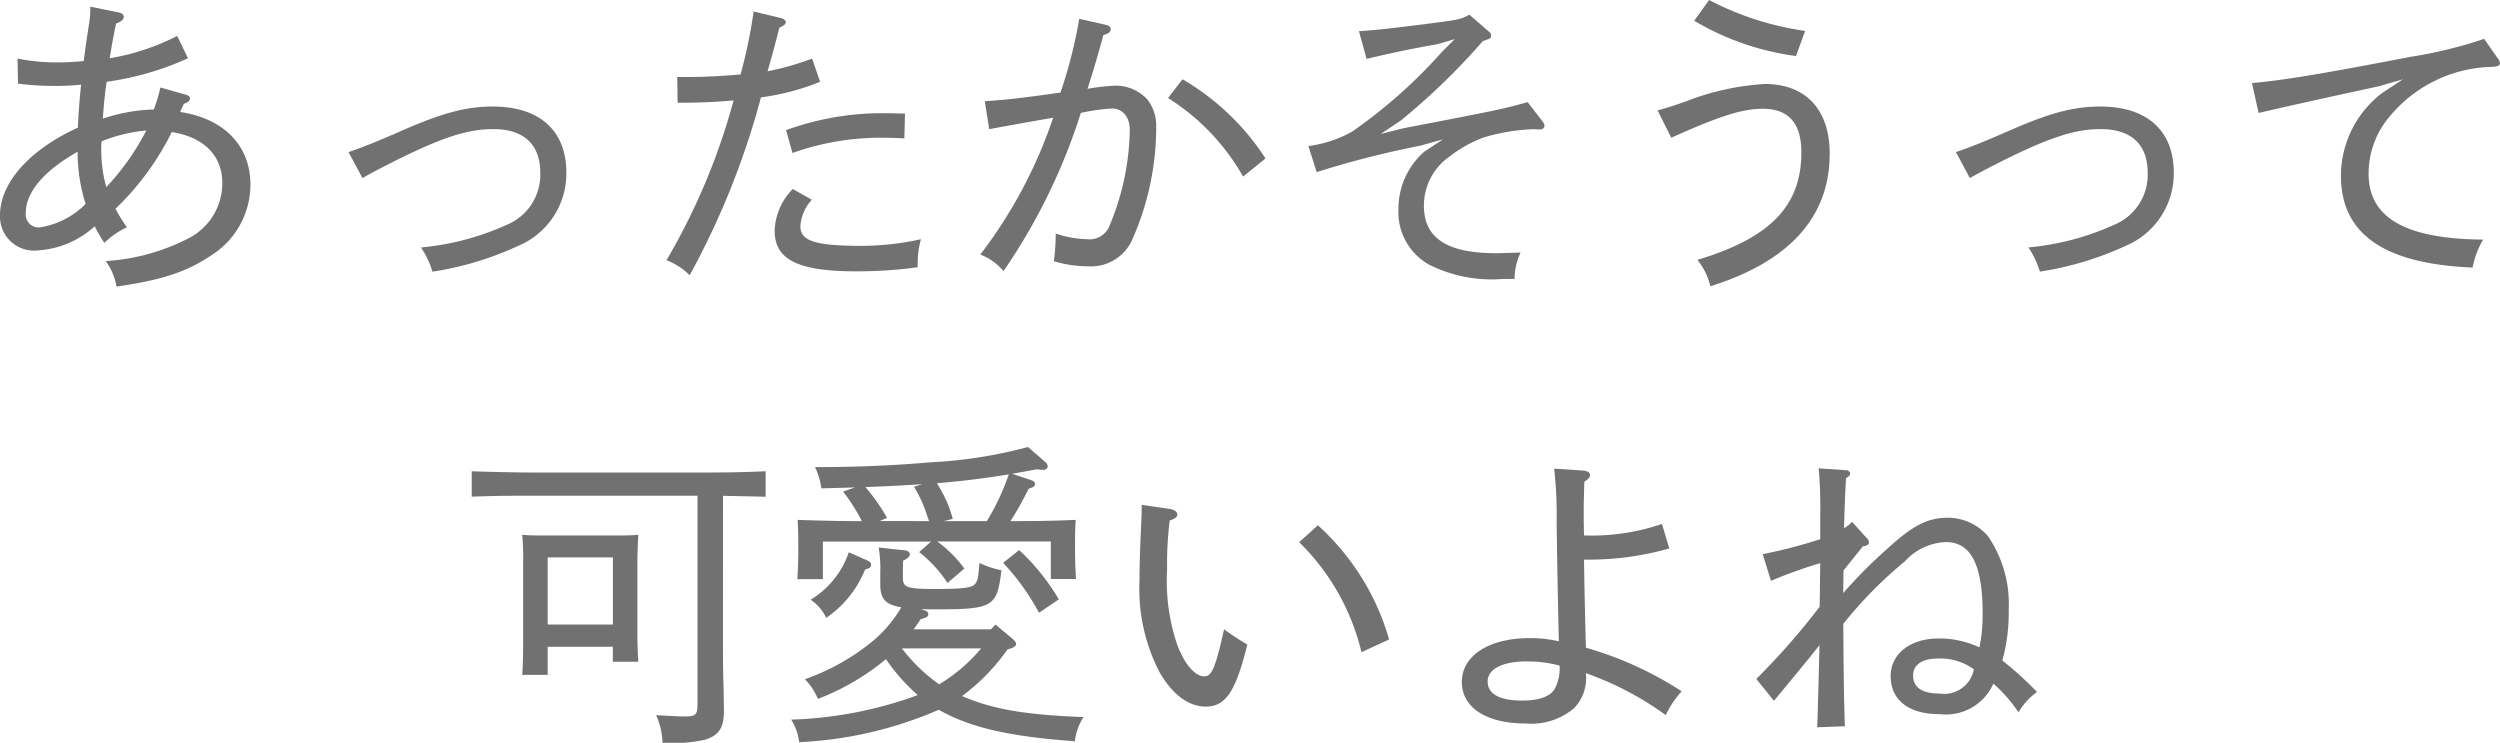 <svg xmlns="http://www.w3.org/2000/svg" width="156.812" height="46.592"><defs><clipPath id="a"><path fill="#717171" d="M0 0h156.812v46.592H0z" data-name="長方形 509"/></clipPath></defs><g data-name="グループ 1402"><g fill="#717171" clip-path="url(#a)" data-name="グループ 982"><path d="M7.444.78c.2.039.319.141.319.279 0 .161-.122.279-.48.42-.158.716-.3 1.514-.4 2.175a14.5 14.5 0 0 0 4.231-1.4l.677 1.4a18.2 18.2 0 0 1-5.1 1.475c-.161 1.058-.2 1.8-.24 2.313a10.9 10.9 0 0 1 3.193-.575 9 9 0 0 0 .417-1.38l1.616.46c.138.039.24.118.24.22 0 .138-.1.26-.381.338l-.237.519c2.773.417 4.409 2.135 4.409 4.55a5.24 5.24 0 0 1-2.116 4.208c-1.675 1.2-3.233 1.758-6.284 2.194a3.8 3.8 0 0 0-.677-1.6 13.1 13.1 0 0 0 5.246-1.455 3.88 3.88 0 0 0 2.068-3.427c0-1.715-1.137-2.891-3.17-3.21a17.2 17.2 0 0 1-3.531 4.81 10 10 0 0 0 .716 1.16 5.4 5.4 0 0 0-1.416.976 8 8 0 0 1-.6-1.038 5.82 5.82 0 0 1-3.549 1.512A2.134 2.134 0 0 1 0 13.51c0-2.037 1.836-4.11 4.888-5.506.02-.621.079-1.577.2-2.694a15 15 0 0 1-1.7.079 18 18 0 0 1-2.257-.141L1.1 3.674a12.4 12.4 0 0 0 2.536.24c.516 0 .9-.023 1.616-.082.135-1.058.214-1.538.313-2.214a6.3 6.3 0 0 0 .1-1.2ZM4.868 9.518c-2.116 1.2-3.252 2.533-3.252 3.85a.815.815 0 0 0 .838.9 5.14 5.14 0 0 0 2.914-1.474 11 11 0 0 1-.5-3.272m4.31-1.337a10 10 0 0 0-2.812.68 8.8 8.8 0 0 0 .3 2.871 15.4 15.4 0 0 0 2.512-3.555" data-name="パス 664"/><path d="M21.859 9.537c.7-.22 1.836-.68 3.15-1.255 2.713-1.2 4.211-1.6 5.907-1.6 2.934 0 4.609 1.514 4.609 4.149a4.92 4.92 0 0 1-2.973 4.57 20 20 0 0 1-5.427 1.64 5.5 5.5 0 0 0-.719-1.518 16.7 16.7 0 0 0 5.489-1.472 3.39 3.39 0 0 0 1.994-3.2c0-1.8-1.038-2.753-2.953-2.753-1.616 0-3.19.519-6.163 1.994-.7.358-1.34.677-2.037 1.077Z" data-name="パス 665"/><path d="M51.441 5.13a15.2 15.2 0 0 1-3.709.979 50 50 0 0 1-4.471 11.153 4.2 4.2 0 0 0-1.455-.94 40.8 40.8 0 0 0 4.208-10.02c-1.176.1-2.234.141-3.17.141h-.342l-.022-1.612h.322c1.353 0 2.152-.039 3.65-.158a32 32 0 0 0 .82-3.952l1.735.417c.161.043.279.141.279.24 0 .141-.1.22-.4.358a84 84 0 0 1-.739 2.733 17 17 0 0 0 2.792-.795Zm-.519 7.4a2.7 2.7 0 0 0-.719 1.656c0 .917.88 1.235 3.85 1.235a17.2 17.2 0 0 0 3.712-.417 5.9 5.9 0 0 0-.2 1.758 27.5 27.5 0 0 1-3.909.256c-3.83 0-5.066-.854-5.066-2.552a3.9 3.9 0 0 1 1.137-2.612Zm-1.616-4.368a17.7 17.7 0 0 1 6.343-1.06c.381 0 .739.02 1.117.02l-.039 1.557c-.795-.039-1.078-.039-1.357-.039a16.5 16.5 0 0 0-5.663.956Z" data-name="パス 666"/><path d="M69.372 1.559c.181.039.3.141.3.26 0 .181-.122.279-.46.378-.3 1.077-.6 2.155-1 3.374a13 13 0 0 1 1.836-.2 2.73 2.73 0 0 1 1.876.818 2.63 2.63 0 0 1 .6 1.738 17.4 17.4 0 0 1-1.557 7.221 2.83 2.83 0 0 1-2.753 1.554 7.3 7.3 0 0 1-2.112-.319 13 13 0 0 0 .118-1.735 6.6 6.6 0 0 0 1.994.358 1.35 1.35 0 0 0 1.317-.7 16.1 16.1 0 0 0 1.335-6.144c0-.818-.437-1.357-1.137-1.357a13 13 0 0 0-1.935.279 37.2 37.2 0 0 1-4.849 9.918 3.7 3.7 0 0 0-1.455-1.038 29.6 29.6 0 0 0 4.57-8.581q-2.4.419-4.011.719l-.277-1.754c1.495-.1 2.332-.2 4.747-.542a30 30 0 0 0 1.176-4.625Zm8.6 9.517a13.93 13.93 0 0 0-4.707-4.928l.907-1.176a15.45 15.45 0 0 1 5.207 4.967Z" data-name="パス 667"/><path d="M96.716 7.563c.138.181.161.24.161.319 0 .141-.122.24-.3.24-.122 0-.22-.02-.4-.02a12.5 12.5 0 0 0-3.111.519 8.2 8.2 0 0 0-2.194 1.235 3.74 3.74 0 0 0-1.557 3.052c0 2.017 1.436 2.973 4.51 2.973.3 0 .775-.02 1.554-.039a3.9 3.9 0 0 0-.378 1.656h-.739a8.75 8.75 0 0 1-4.629-.9 3.78 3.78 0 0 1-1.915-3.512 4.75 4.75 0 0 1 1.616-3.571l1.176-.774-1.436.4a59 59 0 0 0-6.486 1.655l-.519-1.636a7.6 7.6 0 0 0 2.736-.9 31.8 31.8 0 0 0 5.624-4.987l.818-.818-1.1.319a70 70 0 0 0-4.428.92l-.48-1.738c1.137-.079 1.7-.138 3.61-.378 2.66-.337 2.739-.337 3.317-.657l1.1.956c.24.2.26.22.26.342 0 .177-.039.2-.516.358a42 42 0 0 1-5.148 4.987l-1.258.838 1.433-.361c5.746-1.1 6.324-1.219 7.782-1.636Z" data-name="パス 668"/><path d="M103.972 6.926c.719-.2.94-.279 1.758-.558a16.2 16.2 0 0 1 4.967-1.1c2.572 0 4.07 1.613 4.07 4.366 0 3.972-2.516 6.764-7.483 8.321a4.15 4.15 0 0 0-.818-1.656c4.589-1.376 6.524-3.393 6.524-6.744 0-1.836-.818-2.733-2.415-2.733-1.278 0-2.674.44-5.746 1.817Zm8.679-3.413a16.8 16.8 0 0 1-6.383-2.212l.936-1.3a18.6 18.6 0 0 0 6.025 1.938Z" data-name="パス 669"/><path d="M122.684 9.537c.7-.22 1.836-.68 3.15-1.255 2.713-1.2 4.211-1.6 5.907-1.6 2.934 0 4.609 1.514 4.609 4.149a4.92 4.92 0 0 1-2.973 4.57 20 20 0 0 1-5.427 1.636 5.5 5.5 0 0 0-.719-1.518 16.7 16.7 0 0 0 5.489-1.468 3.39 3.39 0 0 0 1.994-3.2c0-1.8-1.038-2.753-2.953-2.753-1.616 0-3.19.519-6.163 1.994-.7.358-1.34.677-2.037 1.077Z" data-name="パス 670"/><path d="M156.653 3.635a.6.6 0 0 1 .154.319c0 .161-.154.22-.473.24a8.57 8.57 0 0 0-6.508 3.193 5.5 5.5 0 0 0-1.256 3.508c0 2.556 1.955 4.093 7.184 4.133a5.5 5.5 0 0 0-.66 1.754c-5.92-.24-8.259-2.355-8.259-5.765a6.54 6.54 0 0 1 2.592-5.187l1.3-.857-1.518.44c-2.572.555-5.066 1.1-7.539 1.672l-.417-1.876c2.014-.177 4.386-.575 9.993-1.652a27.5 27.5 0 0 0 4.57-1.12Z" data-name="パス 671"/><path d="M45.347 39.471c0 1.357 0 2.575.039 3.673l.023 1.436c0 1.055-.3 1.534-1.16 1.813a9.6 9.6 0 0 1-2.694.2 4.5 4.5 0 0 0-.4-1.735c1.058.059 1.4.079 1.8.079.7 0 .795-.1.795-.818V31.094H33.557c-1.534 0-2.273 0-3.968.059V29.56c1.035.039 2.832.079 3.968.079h10.5c1.613 0 2.592-.02 3.968-.079v1.6c-.719-.023-1.715-.039-2.674-.059Zm-10.992 1.1v1.758h-1.6c.039-.46.059-1.14.059-2.116v-4.891a15 15 0 0 0-.059-1.777c.46.043.857.043 1.459.043H38.6c.641 0 .94 0 1.439-.043a36 36 0 0 0-.059 1.777v4.11c0 1.058.02 1.537.059 2.076h-1.6v-.94Zm4.09-5.608h-4.09v4.211h4.09Z" data-name="パス 672"/><path d="M63.537 40.089c.122.122.2.22.2.3 0 .141-.181.26-.539.342a12.7 12.7 0 0 1-2.855 2.93c1.955.841 4.011 1.179 7.621 1.317a3.5 3.5 0 0 0-.541 1.516c-3.968-.279-6.564-.838-8.538-1.974a24.8 24.8 0 0 1-8.758 2.033 3.4 3.4 0 0 0-.5-1.416 25.3 25.3 0 0 0 7.94-1.537 11.8 11.8 0 0 1-1.994-2.254 15.3 15.3 0 0 1-4.271 2.493 3.8 3.8 0 0 0-.818-1.235 13.9 13.9 0 0 0 4.011-2.194 8 8 0 0 0 2.037-2.316c-.9-.158-1.3-.44-1.317-1.376v-.8a8 8 0 0 0-.1-1.577l1.636.181c.2.02.319.118.319.24 0 .138-.118.26-.417.4-.02.24-.02.519-.02.719v.323c0 .66.22.739 2.112.739 1.679 0 2.277-.079 2.438-.342.158-.237.158-.237.256-1.294a5.4 5.4 0 0 0 1.376.46c-.279 2.313-.5 2.454-4.188 2.454-.319 0-.6 0-.857-.023l.26.1c.118.039.2.118.2.217 0 .161-.1.22-.48.322-.141.217-.3.437-.44.637h4.849l.279-.3Zm-13.466-5.966c0-.457 0-.775-.039-1.514 1.038.039 2.592.079 4.027.079a11.3 11.3 0 0 0-1.176-1.853l.739-.263c-.66.023-1.357.043-2.1.059a4.7 4.7 0 0 0-.4-1.334 81 81 0 0 0 7.26-.3 29 29 0 0 0 6.1-.959l1.081.94a.4.4 0 0 1 .158.279c0 .118-.118.217-.3.217a3 3 0 0 1-.381-.039c-.535.1-1.055.2-1.554.279l1.176.4c.181.059.26.138.26.24 0 .138-.1.217-.4.3a21 21 0 0 1-1.14 2.033c1.817 0 2.776-.02 4.093-.079-.043.716-.043 1.077-.043 1.514v.46c0 .558.02 1.018.059 1.735h-1.579v-2.352H58.79a7.7 7.7 0 0 1 1.7 1.7l-1.058.9a8.2 8.2 0 0 0-1.777-1.935l.739-.657h-6.78v2.352h-1.6c.036-.637.059-1.235.059-1.735Zm4.352 1.038c.158.079.217.161.217.26 0 .161-.079.22-.378.3a6.67 6.67 0 0 1-2.439 3.034 2.83 2.83 0 0 0-.976-1.14 5.54 5.54 0 0 0 2.392-2.973Zm3.85-2.474c-.141-.4-.26-.8-.44-1.2a10 10 0 0 0-.5-.959l.519-.158c-1.176.079-2.375.138-3.571.181a11.6 11.6 0 0 1 1.357 1.932l-.457.2Zm-1.7 7.983a10.5 10.5 0 0 0 2.336 2.254 10.5 10.5 0 0 0 2.635-2.254Zm5.328-7.983a15 15 0 0 0 1.376-2.934 56 56 0 0 1-4.507.558 10 10 0 0 1 .637 1.2 10 10 0 0 1 .358 1.035l-.558.141Zm3.272 5.746a14.8 14.8 0 0 0-2.25-3.129l1-.8a13.4 13.4 0 0 1 2.49 3.091Z" data-name="パス 673"/><path d="M73.408 31.929c.26.043.437.181.437.338s-.118.263-.476.381a22 22 0 0 0-.161 3.052 12.5 12.5 0 0 0 .621 4.707c.457 1.258 1.137 2.017 1.715 2.017.46 0 .7-.539 1.235-2.953a16 16 0 0 0 1.459.956c-.739 3.012-1.38 3.893-2.615 3.893-1.078 0-2.116-.779-2.914-2.2a11.37 11.37 0 0 1-1.235-5.683c0-.917.039-2.1.1-3.413.02-.417.039-.818.039-1.357Zm9.257 1.018a15.4 15.4 0 0 1 4.468 7.161l-1.735.8a14.3 14.3 0 0 0-3.909-6.9Z" data-name="パス 674"/><path d="M99.278 29.514c.279.02.457.122.457.279 0 .141-.1.263-.358.42-.02.736-.039 1.337-.039 1.715 0 .44 0 .936.02 1.656a13.6 13.6 0 0 0 4.888-.719l.46 1.537a18.6 18.6 0 0 1-5.348.7c.02 1.616.059 3.39.118 5.525a22.2 22.2 0 0 1 6.007 2.734 6 6 0 0 0-1 1.495 19.4 19.4 0 0 0-5.01-2.631 2.72 2.72 0 0 1-.736 2.194 4.17 4.17 0 0 1-3.072.959c-2.434 0-3.972-1-3.972-2.6 0-1.656 1.7-2.753 4.271-2.753a8 8 0 0 1 1.813.2c-.039-1.856-.079-3.393-.138-7.483a25 25 0 0 0-.156-3.346Zm-3.512 11.971c-1.514 0-2.454.48-2.454 1.258 0 .795.759 1.2 2.175 1.2 1.156 0 1.777-.3 2.037-.739a2.76 2.76 0 0 0 .3-1.455 7.6 7.6 0 0 0-2.053-.26" data-name="パス 675"/><path d="M110.165 42.585a44 44 0 0 0 3.972-4.53c.02-.92.02-1.817.039-2.733a29 29 0 0 0-3.091 1.112l-.519-1.675a31 31 0 0 0 3.61-.94v-1.628a28 28 0 0 0-.1-2.815l1.715.118a.25.25 0 0 1 .26.2c0 .1-.059.181-.26.3-.059 1.038-.1 2.1-.122 3.134a1.9 1.9 0 0 0 .5-.4l.9 1a.4.4 0 0 1 .161.3c0 .118-.1.2-.381.24-.4.5-.815 1.018-1.215 1.514l-.02 1.419a31 31 0 0 1 2.8-2.812c1.514-1.376 2.451-1.915 3.768-1.915a3.35 3.35 0 0 1 2.513 1.156 7.52 7.52 0 0 1 1.3 4.629 11 11 0 0 1-.4 3.17 21.5 21.5 0 0 1 2.175 1.974 4.2 4.2 0 0 0-1.16 1.278 9.3 9.3 0 0 0-1.574-1.8 3.26 3.26 0 0 1-3.354 1.915c-2.135 0-3.091-1.015-3.091-2.392s1.215-2.355 2.993-2.355a5.9 5.9 0 0 1 2.575.558 10 10 0 0 0 .2-2.155c0-2.993-.719-4.448-2.293-4.448a3.63 3.63 0 0 0-2.575 1.2 26.3 26.3 0 0 0-3.87 3.929c.02 3.988.059 5.187.1 6.422l-1.735.062c.039-1.258.079-2.516.141-5.148-.88 1.117-1.856 2.273-2.855 3.492Zm11.393-1.278c-1.038 0-1.557.417-1.557 1.058 0 .795.618 1.137 1.656 1.137a1.9 1.9 0 0 0 2.155-1.518 3.57 3.57 0 0 0-2.254-.677" data-name="パス 676"/></g></g></svg>